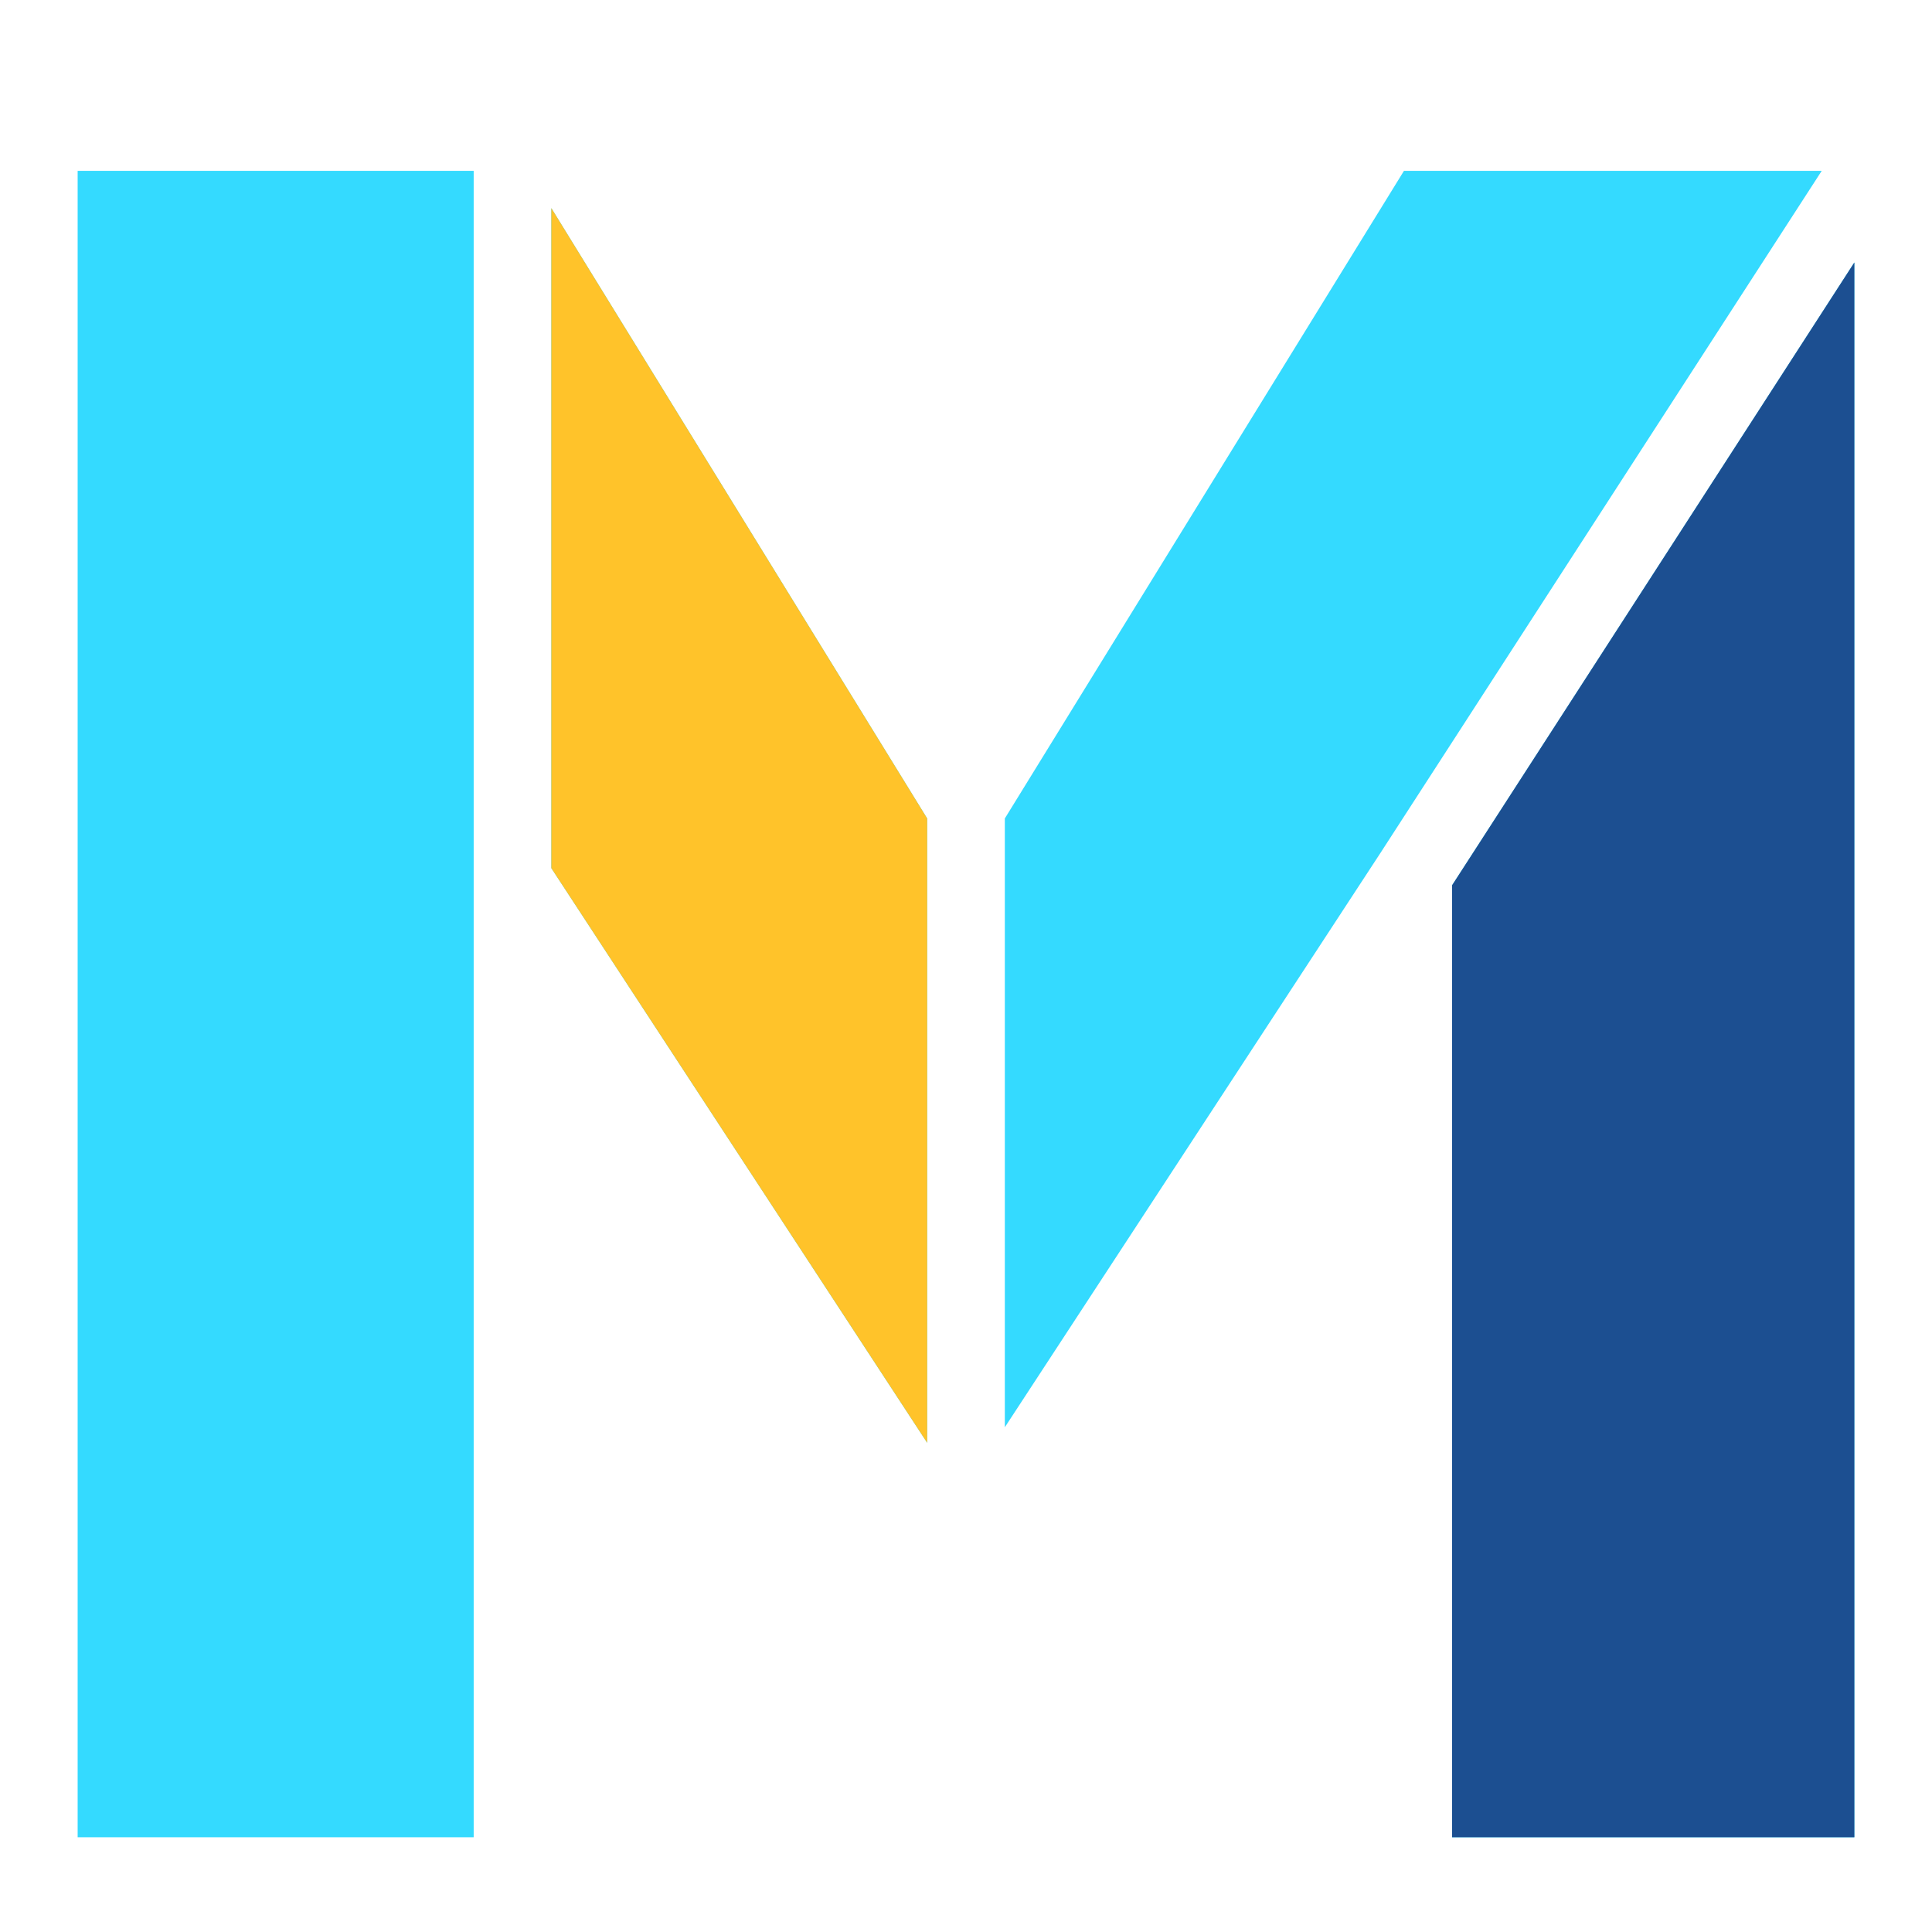 <?xml version="1.0" encoding="utf-8"?>
<!-- Generator: Adobe Illustrator 23.0.2, SVG Export Plug-In . SVG Version: 6.00 Build 0)  -->
<svg version="1.1" id="Ebene_1" xmlns="http://www.w3.org/2000/svg" xmlns:xlink="http://www.w3.org/1999/xlink" x="0px" y="0px"
	 viewBox="0 0 124.4 123.3" style="enable-background:new 0 0 124.4 123.3;" xml:space="preserve">
<style type="text/css">
	.st0{fill:#34DAFF;}
	.st1{fill:#FFC32A;}
	.st2{fill-rule:evenodd;clip-rule:evenodd;fill:#1C4F91;}
</style>
<title>alphabethElement 48</title>
<g>
	<polygon class="st0" points="93.5,118.3 119.4,118.3 119.4,16.9 93.5,57 	"/>
	<polygon class="st0" points="5,118.3 30.5,118.3 30.5,48.2 30.5,48.2 30.5,11 5,11 	"/>
	<polygon class="st0" points="117.3,11 90.4,11 64.7,52.7 64.7,91.9 88.9,54.9 	"/>
	<polygon class="st0" points="35.5,55.9 59.7,92.9 59.7,52.7 35.5,13.4 	"/>
</g>
<polygon class="st1" points="35.5,13.4 35.5,55.9 59.7,92.9 59.7,52.7 "/>
<polygon class="st2" points="93.5,118.3 119.4,118.3 119.4,16.9 93.5,57 "/>
</svg>
